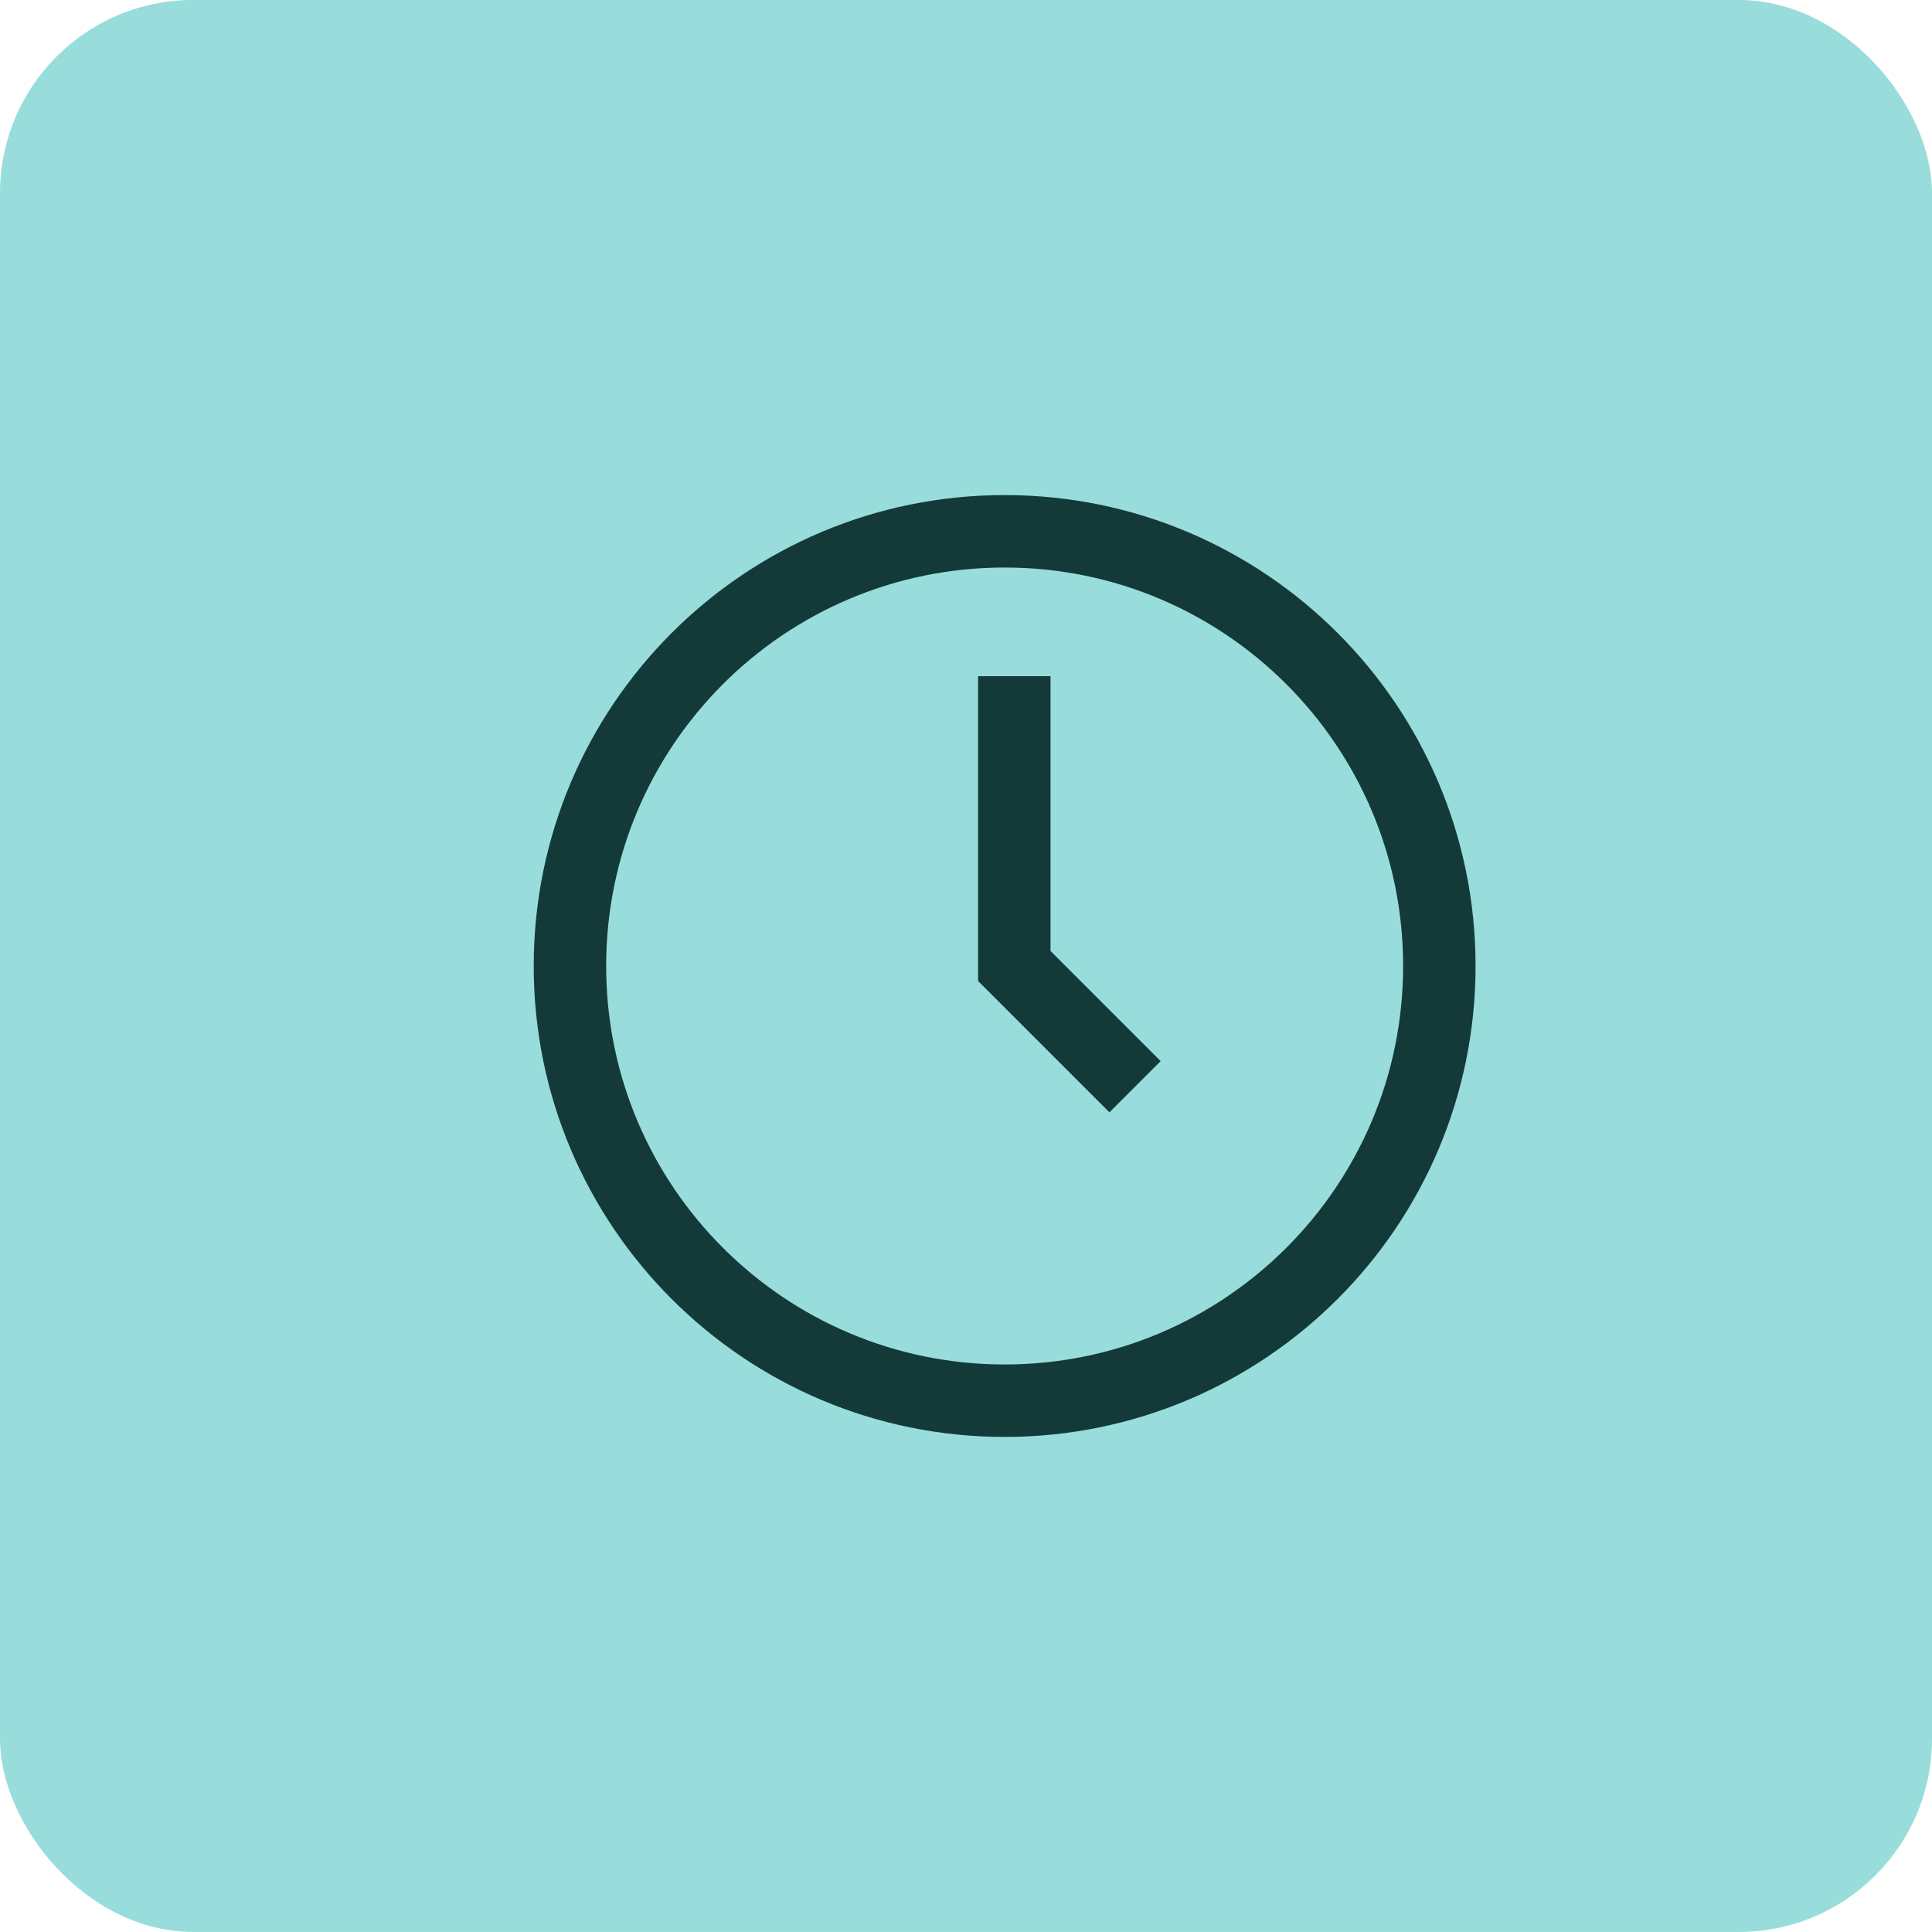 <?xml version="1.0" encoding="UTF-8"?>
<svg xmlns="http://www.w3.org/2000/svg" width="40" height="40" viewBox="0 0 40 40" fill="none">
  <rect y="-0.001" width="40" height="40" rx="4" fill="#98DDDB"></rect>
  <g clip-path="url(#clip0_187_3793)">
    <path d="M20.8 29C25.77 29 29.8 24.97 29.8 20C29.8 15.029 25.77 11 20.8 11C15.829 11 11.8 15.029 11.8 20C11.8 24.97 15.829 29 20.8 29Z" stroke="#133A39" stroke-width="1.5" stroke-miterlimit="10"></path>
    <path d="M21 14L21 20L23.5 22.5" stroke="#133A39" stroke-width="1.5" stroke-miterlimit="10"></path>
  </g>
  <defs>
    <clipPath id="clip0_187_3793">
      <rect width="20.056" height="20.096" fill="white" transform="translate(10.771 10)"></rect>
    </clipPath>
  </defs>
</svg>
